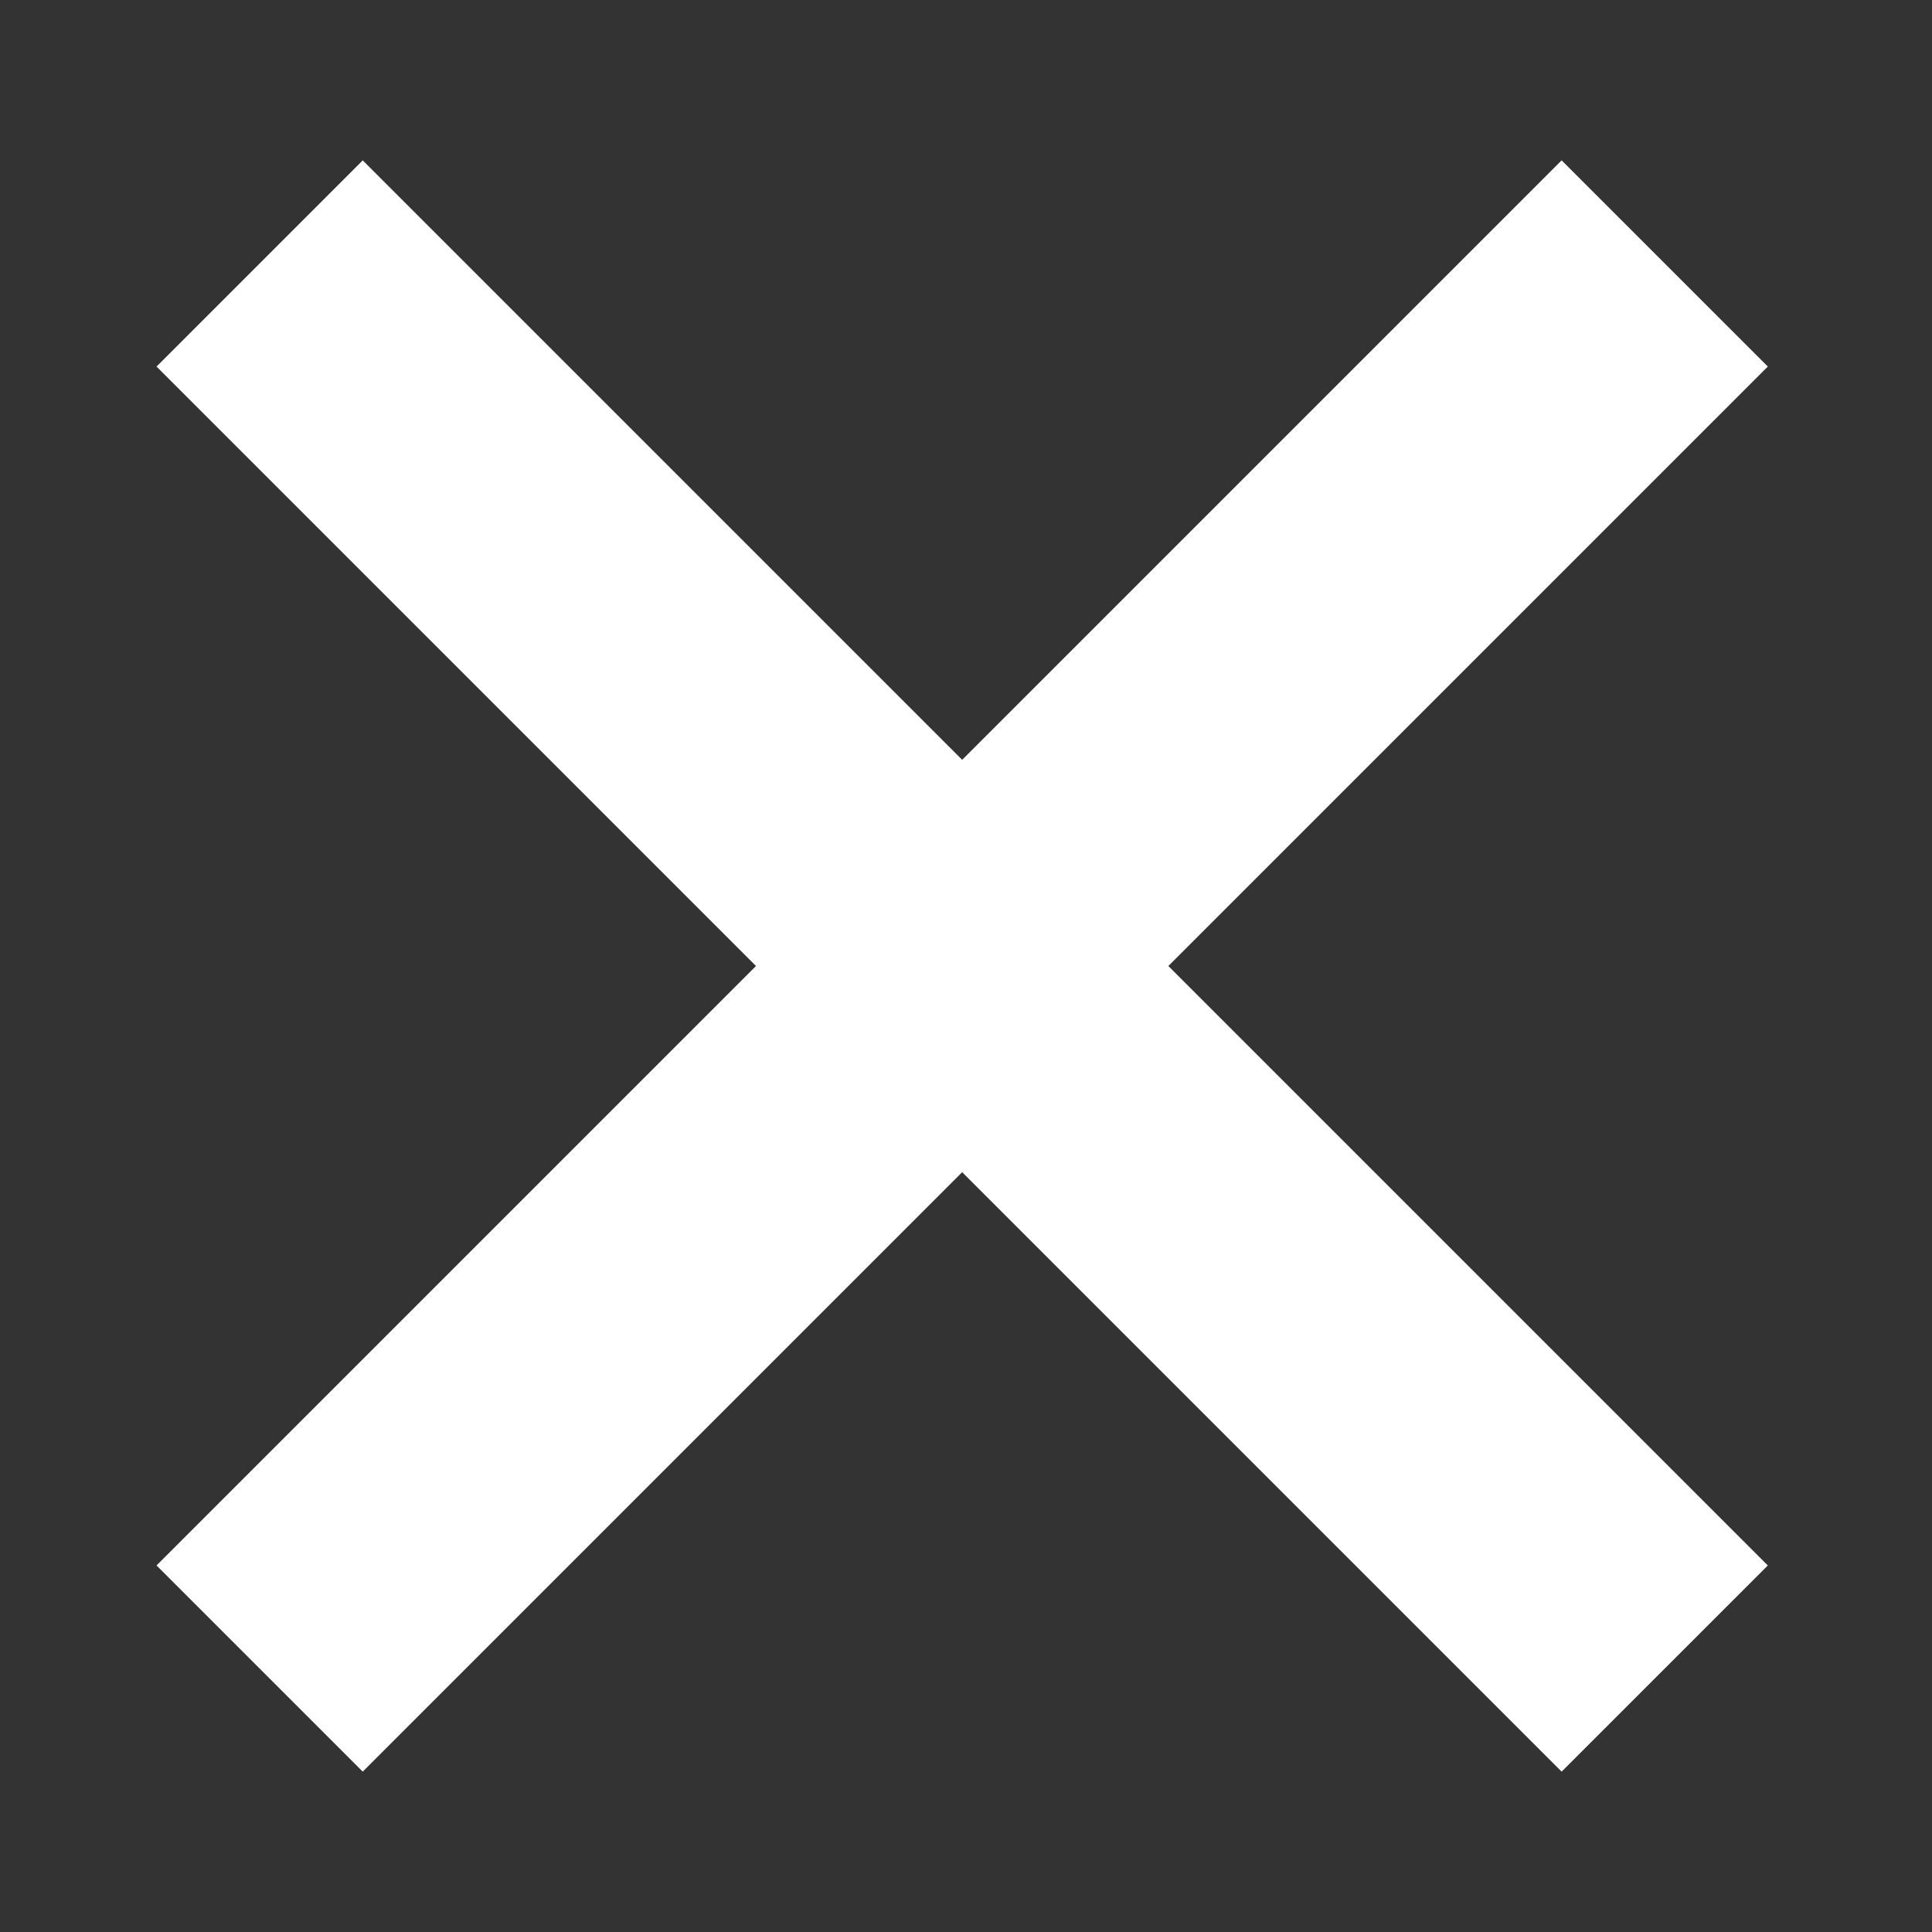 <?xml version="1.0" encoding="utf-8"?>
<!-- Generator: Adobe Illustrator 28.0.0, SVG Export Plug-In . SVG Version: 6.00 Build 0)  -->
<svg version="1.1" id="レイヤー_1" xmlns="http://www.w3.org/2000/svg" xmlns:xlink="http://www.w3.org/1999/xlink" x="0px"
	 y="0px" viewBox="0 0 50.6 50.6" style="enable-background:new 0 0 50.6 50.6;" xml:space="preserve">
<rect x="0" y="0" width="50.6" height="50.6" fill="#333333" stroke="none"/>
<style type="text/css">
	.st0{fill:none;}
	.st1{display:none;}
	.st2{display:inline;fill:#FFFFFF;}
	.st3{fill:#FFFFFF;}
</style>
<g id="レイヤー_2_00000180358486445790990250000016931103907045112202_">
	<rect class="st0" width="50.6" height="50.6"/>
</g>
<g id="グループ_131" class="st1">
	<rect id="長方形_103" y="3.8" class="st2" width="8.4" height="8.4"/>
	<rect id="長方形_104" x="16.9" y="3.8" class="st2" width="33.7" height="8.4"/>
	<rect id="長方形_105" y="20.7" class="st2" width="8.4" height="8.4"/>
	<rect id="長方形_106" x="16.9" y="20.7" class="st2" width="33.7" height="8.4"/>
	<rect id="長方形_107" y="37.6" class="st2" width="8.4" height="8.4"/>
	<rect id="長方形_108" x="16.9" y="37.6" class="st2" width="33.7" height="8.4"/>
</g>
<g id="レイヤー_3">
	<path class="st3" d="M46.3,41L30.6,25.3L46.3,9.6l-5.4-5.4L25.2,19.9L9.5,4.2L4.1,9.6l15.7,15.7L4.1,41l5.4,5.4l15.7-15.7
		l15.7,15.7L46.3,41z"/>
</g>
</svg>
